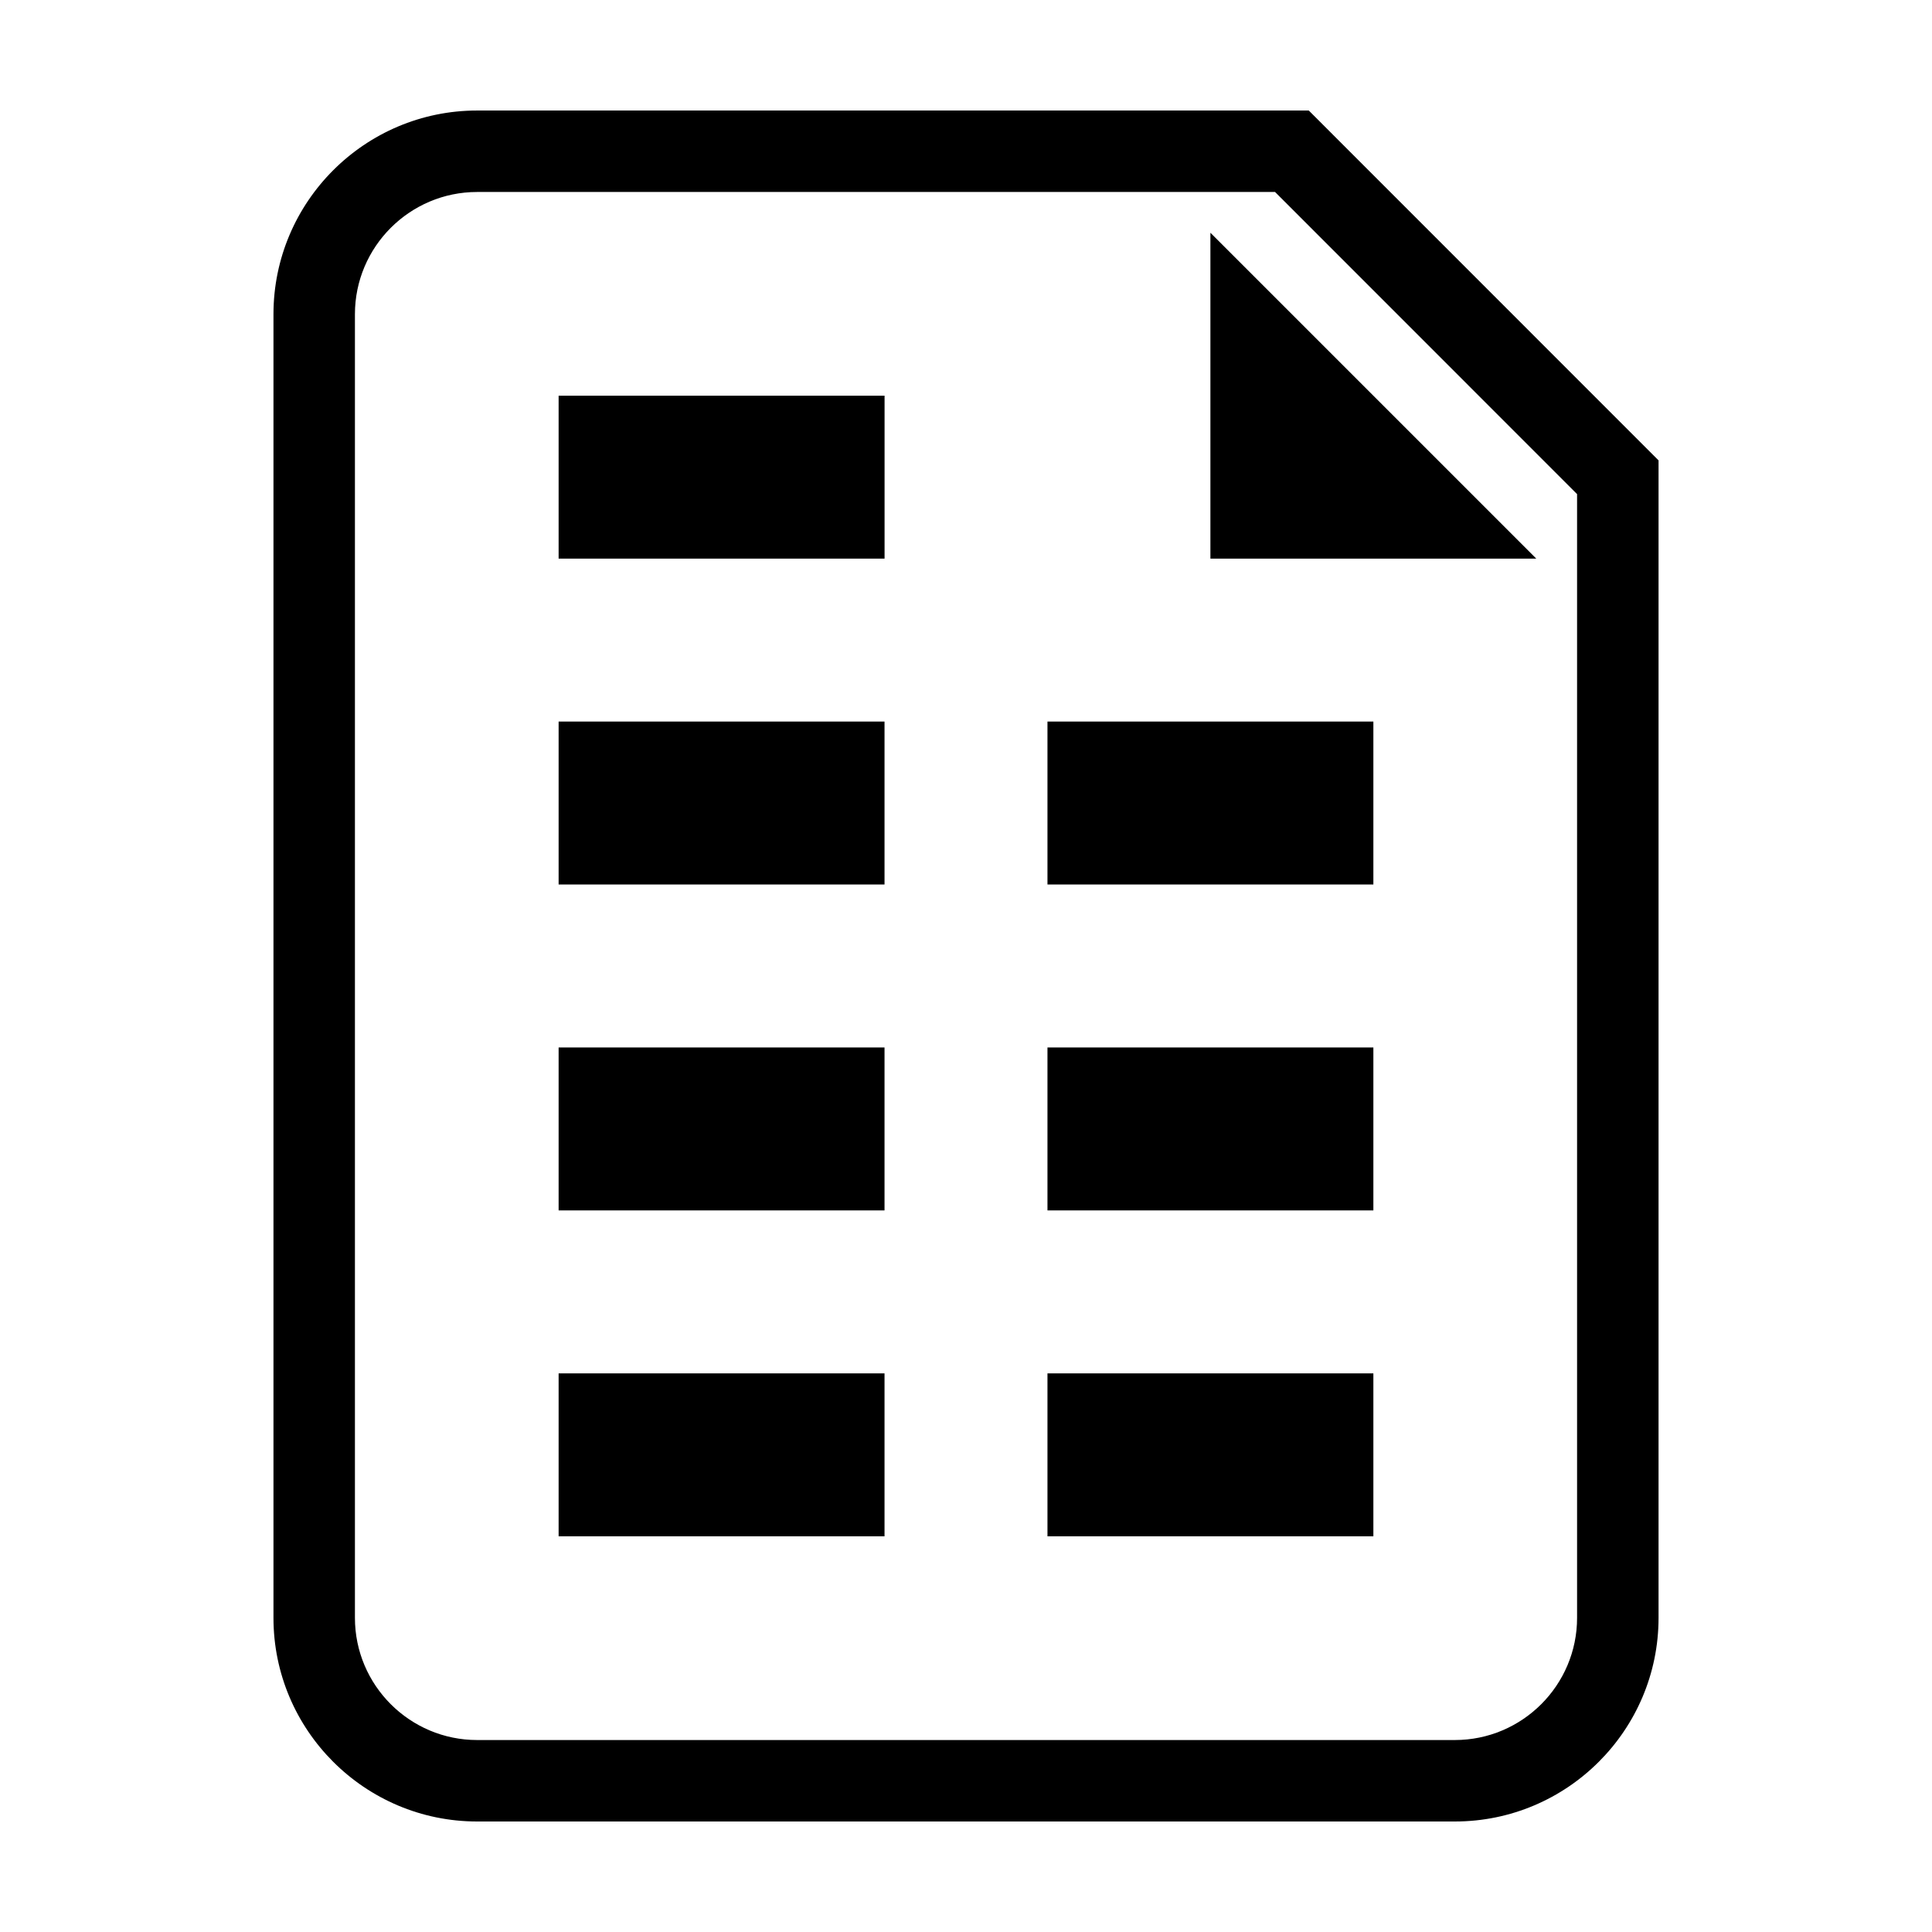 <?xml version="1.0" encoding="UTF-8"?>
<!-- Uploaded to: SVG Repo, www.svgrepo.com, Generator: SVG Repo Mixer Tools -->
<svg fill="#000000" width="800px" height="800px" version="1.1" viewBox="144 144 512 512" xmlns="http://www.w3.org/2000/svg">
 <g>
  <path d="m490.84 173.29h-220.39c-29.762 0-53.977 24.219-53.977 53.977v345.47c-0.008 29.77 24.211 53.977 53.977 53.977h259.1c29.773 0 53.984-24.207 53.984-53.977v-306.73zm71.102 399.45c0 17.859-14.531 32.387-32.391 32.387h-259.1c-17.859 0-32.391-14.523-32.391-32.387v-345.47c0-17.859 14.531-32.391 32.391-32.391h211.45l80.039 80.066z"/>
  <path d="m292.04 335.22h86.367v43.18h-86.367z"/>
  <path d="m292.04 421.59h86.367v43.18h-86.367z"/>
  <path d="m292.04 507.96h86.367v43.18h-86.367z"/>
  <path d="m421.59 335.22h86.367v43.18h-86.367z"/>
  <path d="m421.59 421.59h86.367v43.18h-86.367z"/>
  <path d="m421.59 507.96h86.367v43.18h-86.367z"/>
  <path d="m292.04 248.86h86.379v43.18h-86.379z"/>
  <path d="m464.77 292.05h86.367l-86.367-86.367z"/>
 </g>
</svg>
